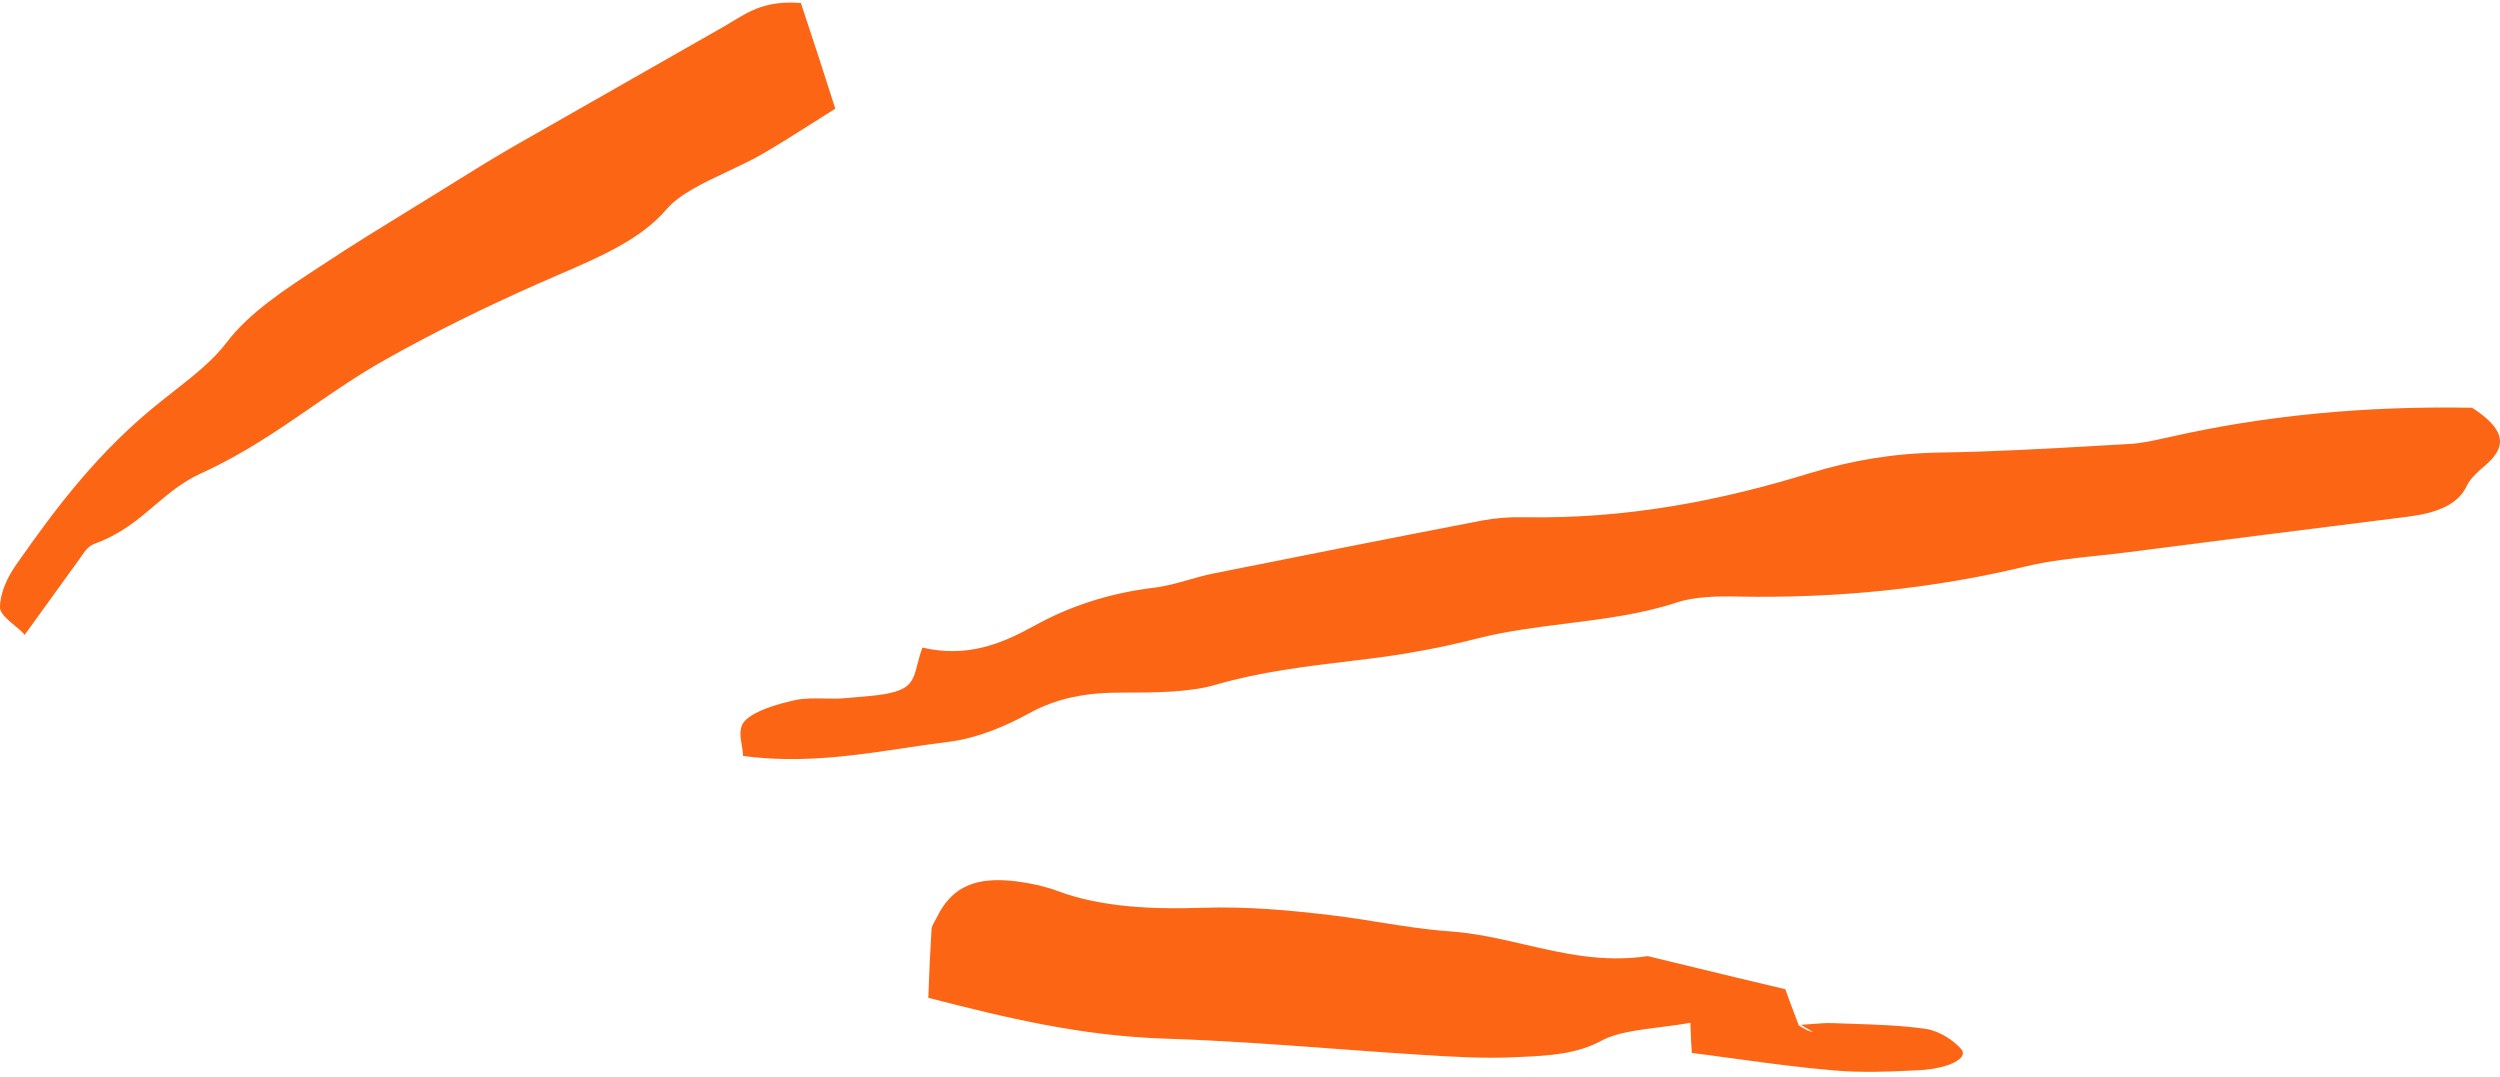<svg xmlns="http://www.w3.org/2000/svg" width="123" height="53" viewBox="0 0 123 53" fill="none"><path fill-rule="evenodd" clip-rule="evenodd" d="M2.551 29.384L2.551 29.384C3 28.764 3.449 28.145 3.893 27.527C3.932 27.474 3.97 27.419 4.008 27.362L4.008 27.362C4.177 27.114 4.357 26.85 4.693 26.738C5.953 26.273 6.788 25.564 7.608 24.867C8.297 24.283 8.975 23.708 9.885 23.292C11.962 22.346 13.64 21.191 15.315 20.038L15.315 20.037L15.315 20.037C16.477 19.238 17.638 18.439 18.929 17.711C21.351 16.345 23.866 15.113 26.514 13.94C26.851 13.791 27.191 13.644 27.531 13.497L27.531 13.497C29.539 12.631 31.531 11.772 32.789 10.303C33.415 9.561 34.599 9.003 35.795 8.438C36.415 8.146 37.037 7.852 37.587 7.531C38.404 7.052 39.194 6.551 39.958 6.066L39.958 6.066L39.958 6.066C40.345 5.821 40.724 5.58 41.097 5.348C40.508 3.502 39.954 1.796 39.403 0.147C37.743 0.019 36.912 0.524 36.09 1.024L36.09 1.024C35.941 1.115 35.792 1.205 35.639 1.292C33.957 2.254 32.267 3.216 30.576 4.177L30.575 4.178C28.884 5.139 27.193 6.101 25.511 7.064C24.366 7.715 23.261 8.403 22.168 9.084L22.167 9.085C21.944 9.223 21.722 9.362 21.5 9.499C20.995 9.813 20.488 10.124 19.982 10.435L19.982 10.435C18.67 11.241 17.361 12.045 16.102 12.878C15.973 12.963 15.843 13.048 15.714 13.132C13.965 14.275 12.239 15.402 11.133 16.87C10.483 17.735 9.489 18.515 8.503 19.288C8.314 19.436 8.124 19.585 7.938 19.734C4.86 22.178 2.775 24.955 0.815 27.756C0.348 28.422 0.008 29.17 -0 29.873C-0.006 30.169 0.349 30.465 0.708 30.765C0.873 30.902 1.039 31.04 1.17 31.179L1.21 31.24C1.653 30.623 2.102 30.003 2.551 29.384ZM106.718 21.508C111.455 20.433 116.359 19.967 121.63 20.062C123.103 21.025 123.454 21.846 122.359 22.82L122.314 22.859C121.932 23.191 121.54 23.532 121.363 23.907C120.932 24.849 119.845 25.256 118.392 25.431C113.833 26.002 109.253 26.583 104.71 27.167C104.211 27.232 103.706 27.285 103.2 27.339L103.2 27.339C101.993 27.467 100.784 27.595 99.666 27.869C95.111 28.963 90.41 29.44 85.53 29.352C84.508 29.323 83.338 29.358 82.491 29.642C80.786 30.21 78.928 30.444 77.07 30.678C75.577 30.866 74.084 31.054 72.674 31.415C70.959 31.857 69.124 32.196 67.283 32.42C67.035 32.45 66.788 32.48 66.541 32.51L66.54 32.51C64.256 32.784 62.004 33.054 59.835 33.684C58.53 34.068 56.823 34.079 55.289 34.075C53.458 34.062 51.996 34.338 50.602 35.11C49.496 35.719 48.093 36.319 46.676 36.498C45.937 36.588 45.2 36.698 44.459 36.809C41.955 37.184 39.403 37.566 36.56 37.194C36.556 37.033 36.527 36.86 36.497 36.684C36.423 36.246 36.345 35.789 36.649 35.465C37.103 34.98 38.186 34.652 39.124 34.445C39.554 34.349 40.044 34.358 40.544 34.367C40.925 34.375 41.312 34.382 41.68 34.342C41.855 34.325 42.037 34.31 42.221 34.294C43.086 34.223 43.995 34.147 44.498 33.836C44.909 33.594 45.017 33.168 45.148 32.65C45.211 32.405 45.278 32.139 45.385 31.863C47.602 32.371 49.276 31.674 50.868 30.799C52.551 29.865 54.479 29.195 56.766 28.916C57.37 28.844 57.938 28.682 58.507 28.52C58.886 28.413 59.265 28.305 59.654 28.224C64.075 27.342 68.495 26.461 72.946 25.605C73.598 25.482 74.305 25.432 74.993 25.448C80.04 25.542 84.676 24.627 89.059 23.276C91.105 22.653 93.149 22.302 95.462 22.265C98.074 22.227 100.691 22.077 103.291 21.927L103.292 21.927C103.779 21.899 104.266 21.872 104.753 21.844C105.313 21.818 105.874 21.694 106.419 21.574L106.564 21.542C106.615 21.53 106.667 21.519 106.718 21.508ZM88.283 49.874C88.36 50.077 88.437 50.279 88.512 50.48C88.625 50.548 88.734 50.612 88.858 50.666C88.832 50.653 88.806 50.639 88.781 50.626C88.689 50.577 88.598 50.529 88.512 50.479L88.518 50.457C88.622 50.519 88.723 50.578 88.823 50.637C88.853 50.654 88.883 50.672 88.912 50.689C89.002 50.725 89.1 50.757 89.214 50.782C89.109 50.72 89.009 50.661 88.908 50.602C88.808 50.543 88.707 50.484 88.603 50.422C88.782 50.413 88.966 50.398 89.15 50.382L89.15 50.382C89.492 50.354 89.837 50.325 90.162 50.338C90.477 50.35 90.794 50.361 91.112 50.371C92.34 50.411 93.575 50.451 94.762 50.623C95.426 50.727 96.136 51.2 96.489 51.613C96.887 52.064 95.864 52.58 94.421 52.654C93.035 52.722 91.613 52.787 90.261 52.666C88.622 52.531 87.007 52.311 85.386 52.09L85.385 52.09C84.671 51.992 83.956 51.895 83.238 51.805C83.212 51.462 83.2 51.179 83.188 50.866C83.182 50.697 83.175 50.52 83.165 50.32C82.687 50.409 82.181 50.473 81.679 50.536C80.587 50.675 79.519 50.81 78.823 51.187C77.555 51.877 76.179 51.939 74.787 52.002L74.53 52.014C73.007 52.089 71.441 51.991 69.909 51.895L69.909 51.895L69.865 51.893C68.446 51.804 67.031 51.699 65.618 51.595L65.618 51.595C62.892 51.394 60.174 51.193 57.448 51.105C53.196 50.982 49.447 50.061 45.673 49.092C45.715 47.869 45.764 46.818 45.829 45.78C45.816 45.63 45.903 45.479 45.986 45.333C46.018 45.278 46.049 45.224 46.074 45.17C46.921 43.408 48.36 42.948 51.11 43.559C51.425 43.638 51.755 43.73 52.042 43.84C54.195 44.648 56.753 44.739 59.057 44.666C61.383 44.584 63.534 44.79 65.725 45.057C66.442 45.146 67.155 45.261 67.868 45.375L67.868 45.375C69.007 45.557 70.145 45.739 71.297 45.82C72.584 45.909 73.806 46.191 75.027 46.474C76.958 46.92 78.887 47.366 81.065 47.041C81.874 47.235 82.68 47.431 83.493 47.628C84.903 47.969 86.333 48.316 87.837 48.67C87.977 49.064 88.13 49.469 88.283 49.874Z" fill="#FB6514"></path></svg>